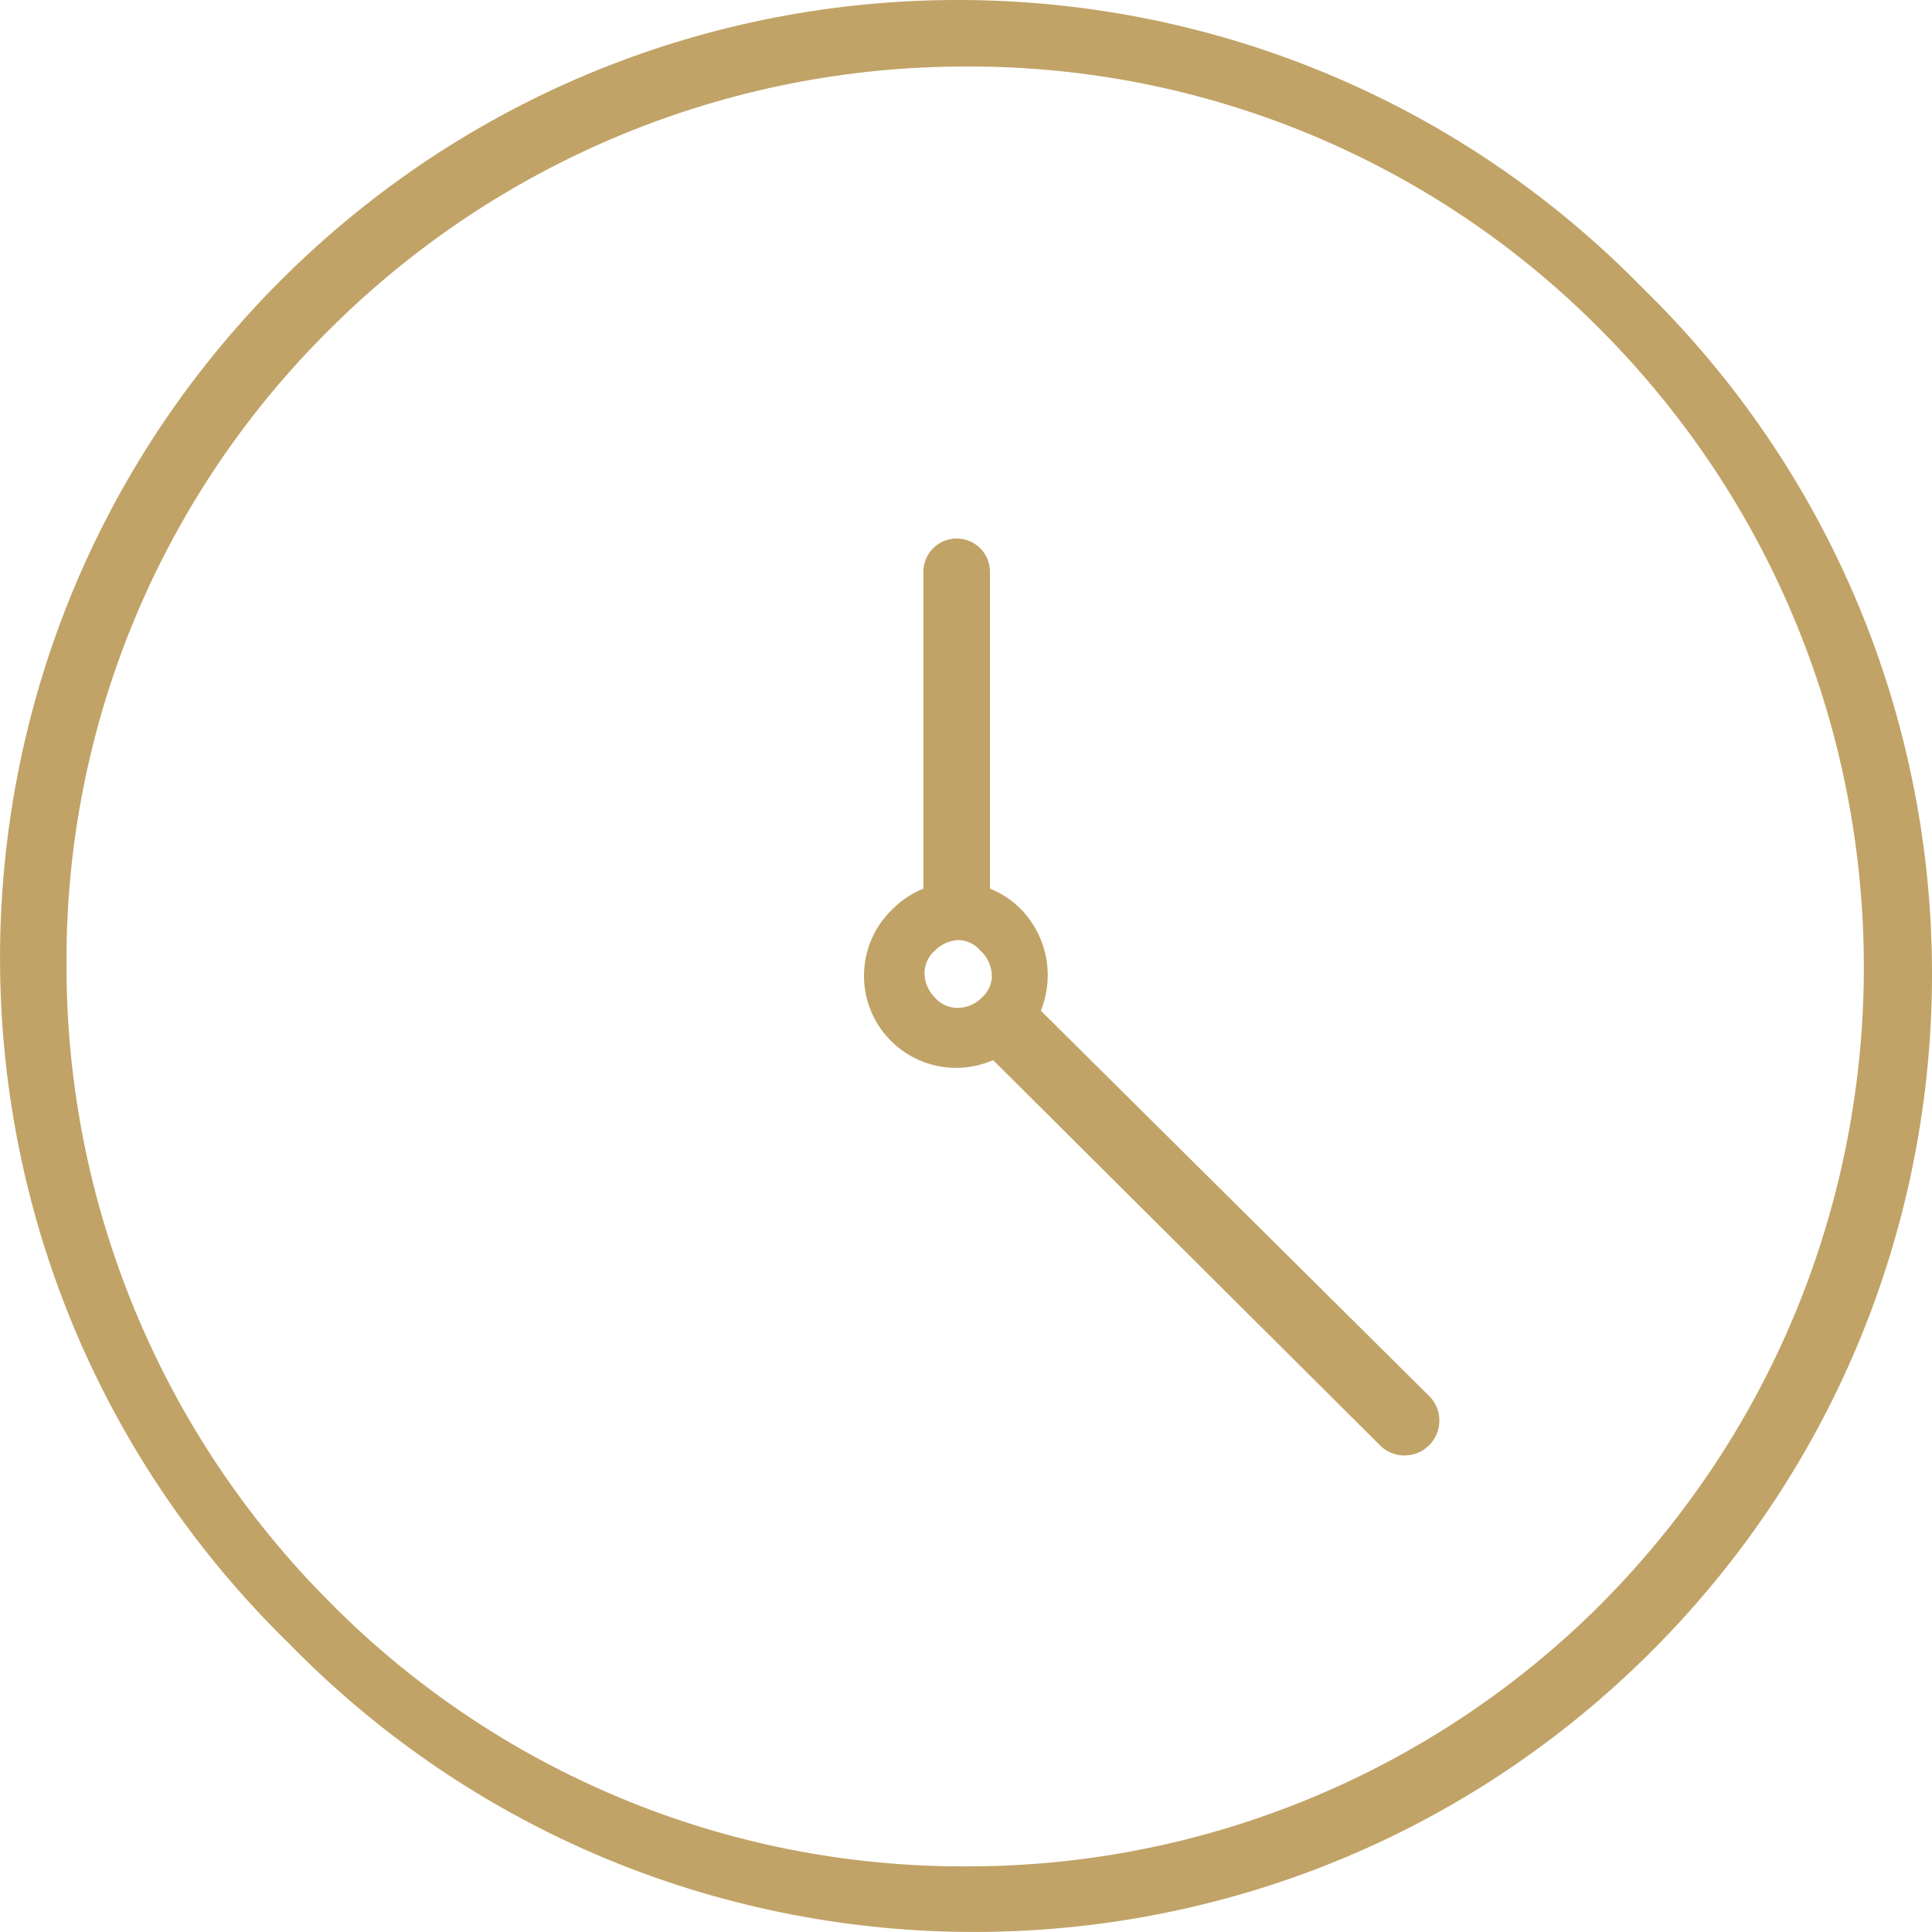 <?xml version="1.0" encoding="UTF-8"?>
<svg id="art" xmlns="http://www.w3.org/2000/svg" viewBox="0 0 40 40">
  <defs>
    <style>
      .cls-1 {
        fill: none;
      }

      .cls-1, .cls-2 {
        stroke-width: 0px;
      }

      .cls-2 {
        fill: #C1A367;
      }
    </style>
  </defs>
  <g>
    <path class="cls-2" d="M34.023,5.977c-7.652-7.837-20.208-7.987-28.045-.335-7.837,7.652-7.987,20.208-.335,28.045.11.113.222.225.335.335,7.652,7.837,20.208,7.987,28.045.335,7.837-7.652,7.987-20.208.335-28.045-.11-.113-.222-.225-.335-.335ZM33.179,33.179c-3.492,3.51-8.243,5.477-13.194,5.462h-.031c-4.928.007-9.653-1.96-13.119-5.462-3.499-3.499-5.463-8.246-5.458-13.194-.03-4.941,1.933-9.687,5.445-13.163C10.322,3.327,15.069,1.368,20.015,1.377c4.926-.016,9.652,1.946,13.119,5.445,7.256,7.28,7.276,19.053.044,26.357Z"/>
    <path class="cls-2" d="M21.55,20.925c.288-.715.131-1.533-.402-2.09-.184-.19-.406-.339-.652-.437v-6.56c0-.38-.308-.689-.689-.689s-.689.308-.689.689v6.56c-.246.098-.468.247-.652.437-.755.734-.773,1.941-.039,2.696.555.571,1.405.737,2.134.417l7.981,7.946c.266.297.722.322,1.019.055s.322-.722.055-1.019c-.017-.019-.036-.038-.055-.055l-8.012-7.95ZM20.536,20.216c-.006.168-.08.326-.206.437-.141.144-.336.222-.538.214-.169-.009-.327-.086-.437-.214-.142-.141-.219-.334-.214-.534.009-.169.086-.327.214-.437.127-.13.299-.208.481-.219h.022c.169.009.326.087.437.214.153.137.24.333.241.538Z"/>
  </g>
  <rect class="cls-1" y="0" width="40" height="40"/>
</svg>
